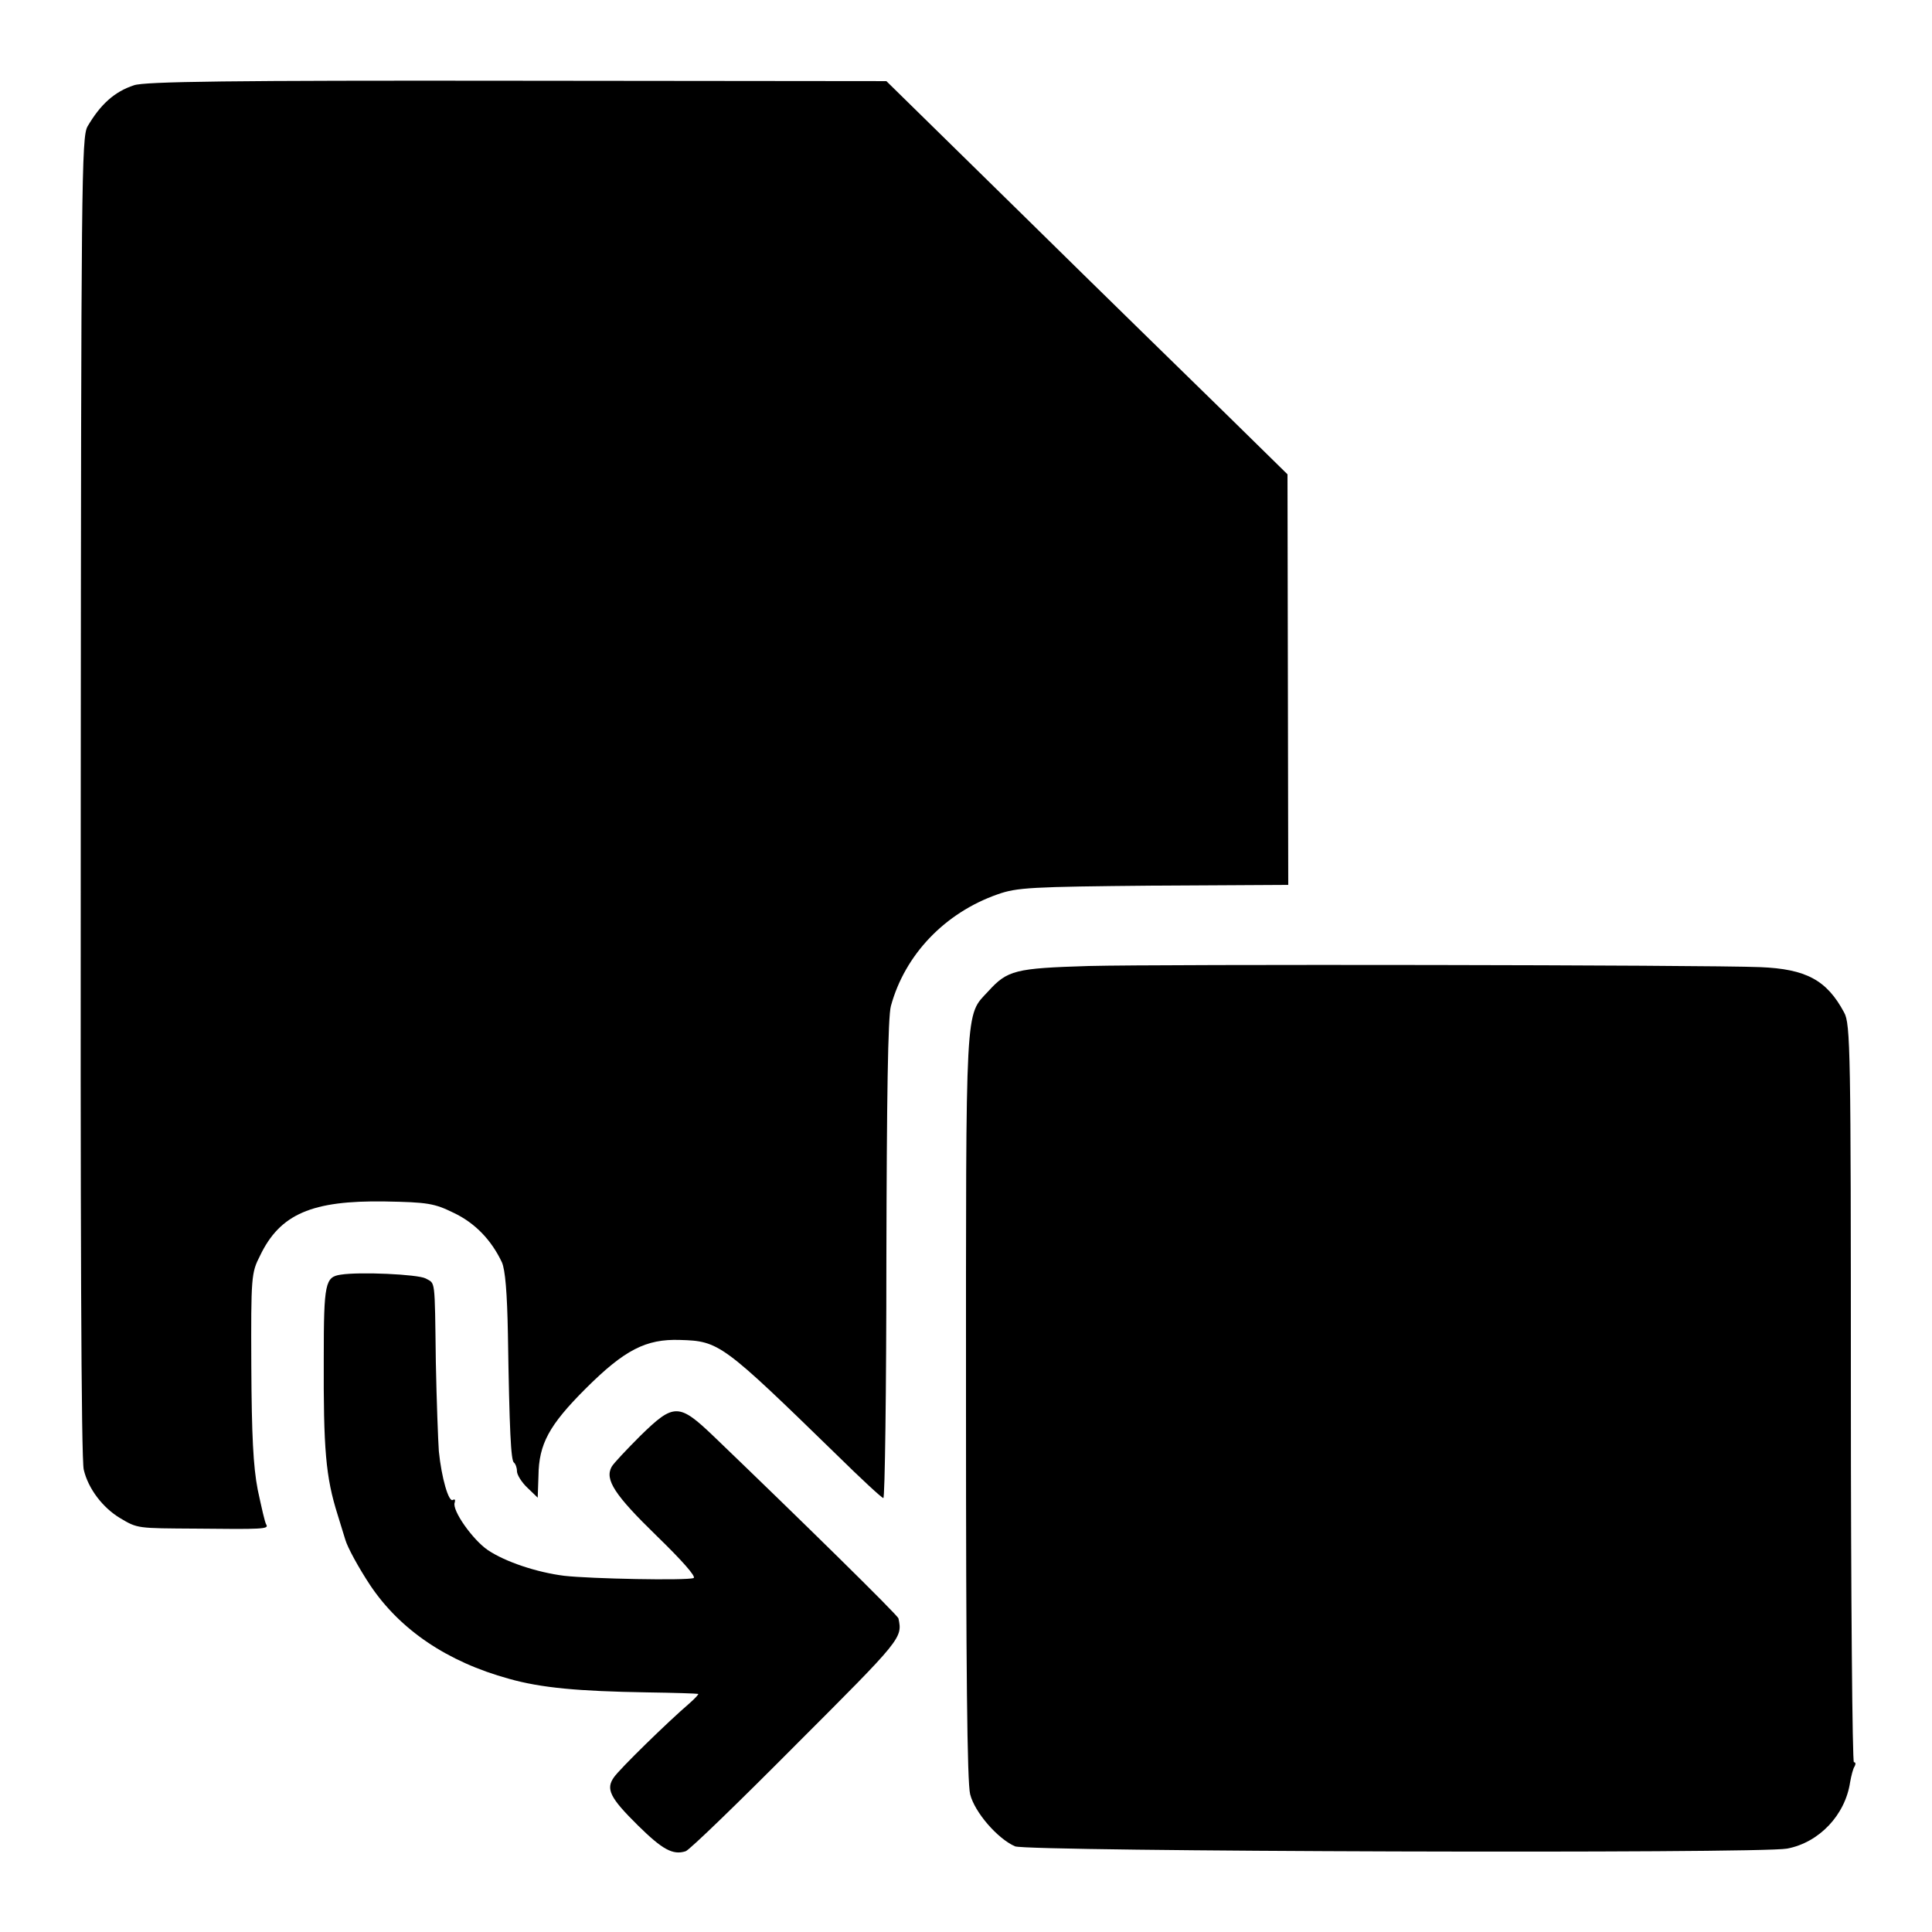 <?xml version="1.0" standalone="no"?>
<!DOCTYPE svg PUBLIC "-//W3C//DTD SVG 20010904//EN"
 "http://www.w3.org/TR/2001/REC-SVG-20010904/DTD/svg10.dtd">
<svg version="1.0" xmlns="http://www.w3.org/2000/svg"
 width="512pt" height="512pt" viewBox="0 0 512 512"
 preserveAspectRatio="xMidYMid meet">
<g transform="translate(0,512) scale(0.1,-0.1)"
fill="#000000" stroke="none">
<path d="M355 4894 c-52 -17 -89 -51 -123 -109 -16 -28 -17 -143 -18 -1775 -1
-1128 1 -1759 8 -1785 12 -51 51 -101 96 -128 47 -28 45 -27 202 -28 176 -2
192 -1 186 10 -4 5 -13 47 -23 93 -12 62 -16 144 -17 328 -1 237 0 247 23 292
53 111 138 147 331 144 113 -2 131 -5 182 -30 57 -27 100 -72 128 -131 9 -20
14 -81 16 -190 4 -257 8 -336 16 -341 4 -3 8 -13 8 -23 0 -9 12 -29 28 -44
l27 -26 2 58 c1 84 28 134 124 230 104 104 161 133 251 130 104 -3 112 -9 417
-306 63 -62 118 -113 122 -113 4 0 8 284 8 631 1 429 4 645 12 673 37 136 143
247 283 296 51 18 87 20 413 23 l357 2 -1 544 -1 544 -163 160 c-90 88 -330
322 -532 521 l-368 361 -979 1 c-757 1 -987 -2 -1015 -12z"/>
<path d="M2885 2560 c-195 -6 -215 -11 -266 -67 -62 -67 -59 -18 -59 -1099 0
-697 3 -998 11 -1029 12 -48 73 -118 119 -138 33 -14 1973 -20 2046 -6 85 16
154 89 167 176 3 17 8 37 12 42 3 6 3 11 -2 11 -4 0 -8 440 -8 978 0 908 -1
979 -18 1009 -46 86 -101 115 -222 120 -147 6 -1585 8 -1780 3z"/>
<path d="M903 1742 c-41 -6 -45 -22 -45 -219 -1 -244 5 -317 37 -418 10 -33
19 -62 20 -65 6 -21 35 -74 66 -121 79 -118 204 -203 368 -248 85 -24 183 -33
366 -36 72 -1 132 -3 135 -4 3 0 -8 -12 -24 -26 -56 -48 -184 -173 -199 -195
-22 -31 -11 -54 64 -128 64 -63 92 -79 126 -68 10 3 142 131 294 284 279 279
281 281 270 333 -1 8 -262 264 -489 482 -93 89 -106 89 -195 2 -36 -36 -71
-73 -76 -82 -19 -34 8 -75 119 -183 67 -65 106 -109 98 -112 -19 -7 -273 -2
-343 6 -72 9 -156 37 -202 68 -40 27 -96 106 -88 126 2 7 1 10 -5 7 -11 -7
-30 59 -37 129 -2 28 -6 134 -8 236 -3 227 -1 207 -27 222 -21 11 -175 18
-225 10z"/>
</g>
</svg>
